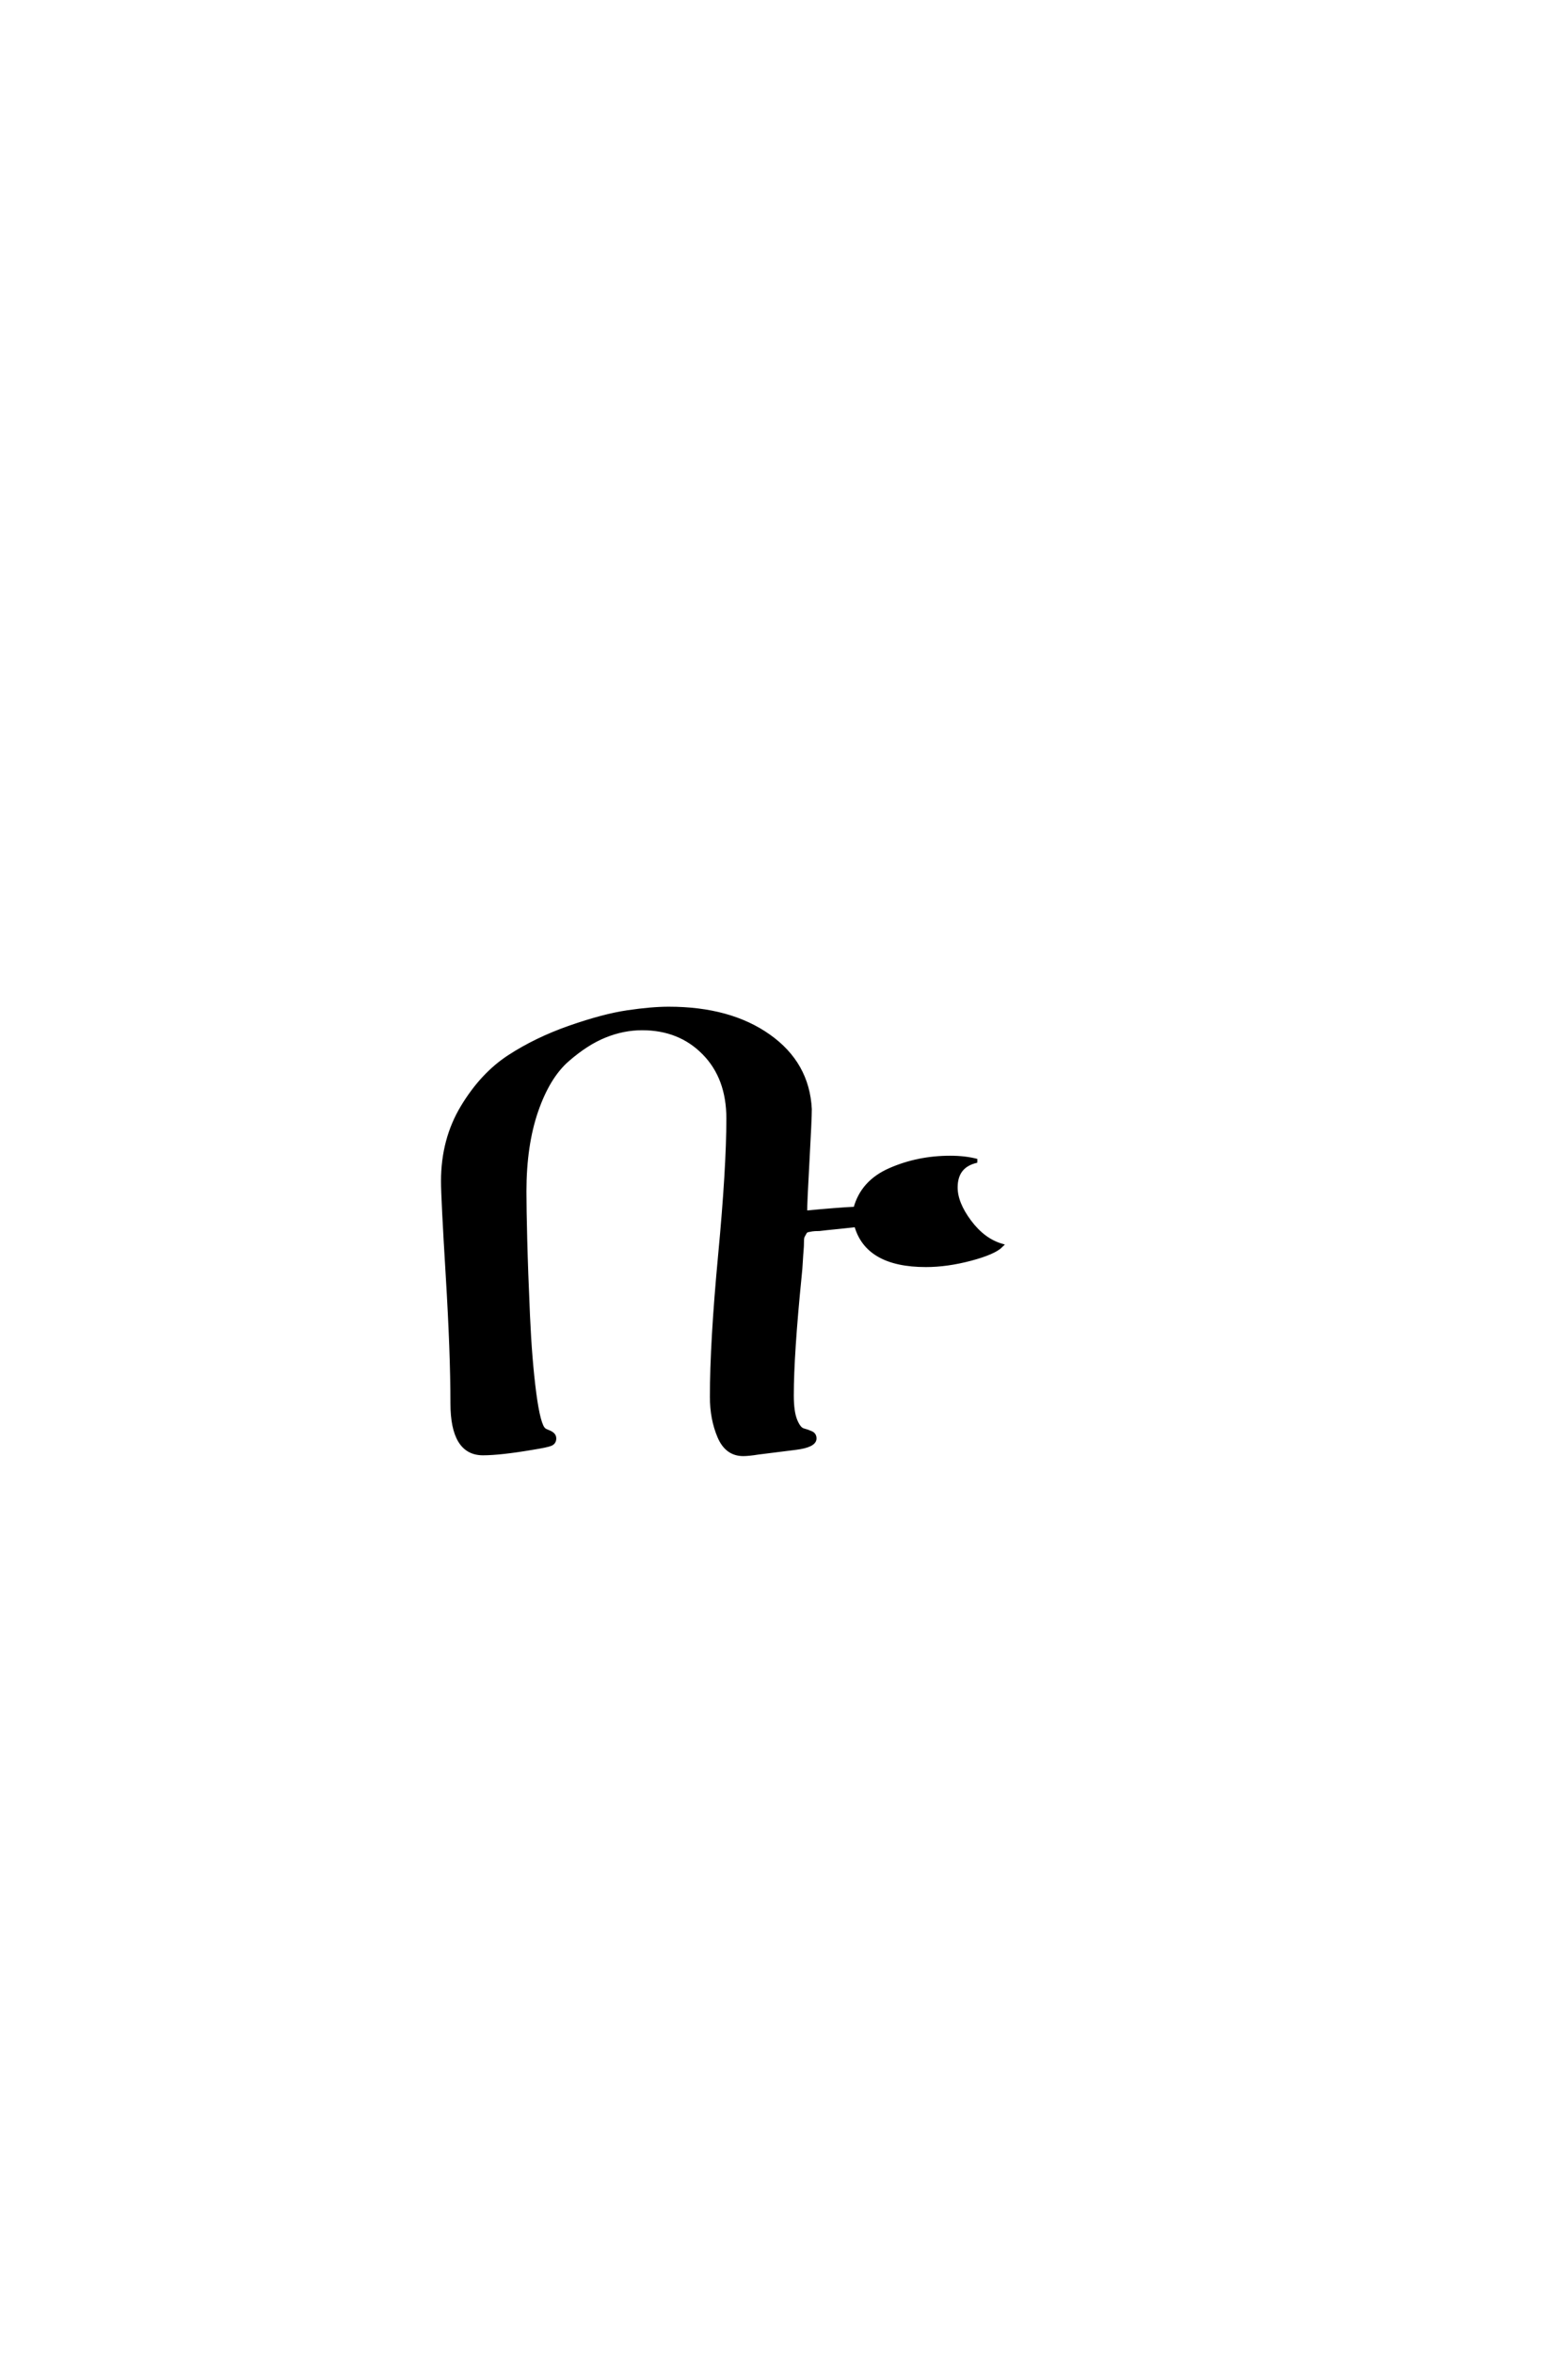 <?xml version='1.0' encoding='UTF-8'?>
<!DOCTYPE svg PUBLIC "-//W3C//DTD SVG 1.0//EN"
    "http://www.w3.org/TR/2001/REC-SVG-20010904/DTD/svg10.dtd">

<svg xmlns='http://www.w3.org/2000/svg' version='1.0'
     width='40.0' height='60.0'>

 <g transform='scale(0.1 -0.1) translate(110.0 -370.0)'>
  <path d='M126.203 47.406
Q111.203 47.406 108.406 57.594
Q106.797 57.406 103.688 57.094
Q100.594 56.797 99 56.594
Q97.797 56.594 97.188 56.5
Q96.594 56.406 96.094 56.297
Q95.594 56.203 95.297 55.703
Q95 55.203 94.797 54.797
Q94.594 54.406 94.594 53.297
Q94.594 52.203 94.5 51.203
Q94.406 50.203 94.297 48.297
Q94.203 46.406 94 44.594
Q92 24.594 92 14.203
Q92 10 92.891 7.797
Q93.797 5.594 94.891 5.297
Q96 5 96.891 4.594
Q97.797 4.203 97.797 3.203
Q97.797 1.406 93 0.797
L83.406 -0.406
Q81 -0.797 79.594 -0.797
Q75.406 -0.797 73.5 3.703
Q71.594 8.203 71.594 13.797
Q71.594 27.594 73.688 49.891
Q75.797 72.203 75.797 84.797
Q75.797 95.203 69.594 101.5
Q63.406 107.797 53.797 107.797
Q49 107.797 44.297 105.891
Q39.594 104 34.688 99.703
Q29.797 95.406 26.797 86.703
Q23.797 78 23.797 66.203
Q23.797 61.797 24 53.797
Q24.203 45.797 24.703 34.5
Q25.203 23.203 26.297 14.797
Q27.406 6.406 28.797 5.406
Q29 5.203 29.797 4.891
Q30.594 4.594 31 4.188
Q31.406 3.797 31.406 3.203
Q31.406 2.203 30.5 1.797
Q29.594 1.406 25.797 0.797
Q17.594 -0.594 13.203 -0.594
Q5.406 -0.594 5.406 12.203
Q5.406 25 4.203 44.797
Q3 64.594 3 68.797
Q3 79.406 8 87.703
Q13 96 19.891 100.5
Q26.797 105 35.391 108
Q44 111 50.094 111.891
Q56.203 112.797 60.594 112.797
Q76.203 112.797 86.094 105.797
Q96 98.797 96.594 87.203
Q96.594 84.594 96 74
Q95.406 63.406 95.406 60.797
Q103.797 61.594 108.203 61.797
Q110 68.594 117.094 71.688
Q124.203 74.797 132.406 74.797
Q136.203 74.797 139.203 74
Q133.797 72.797 133.797 67.203
Q133.797 63.203 137.297 58.5
Q140.797 53.797 145.406 52.406
Q143.594 50.594 137.594 49
Q131.594 47.406 126.203 47.406
'
        style='fill: #000000; stroke: #000000'/>

 </g>
</svg>
